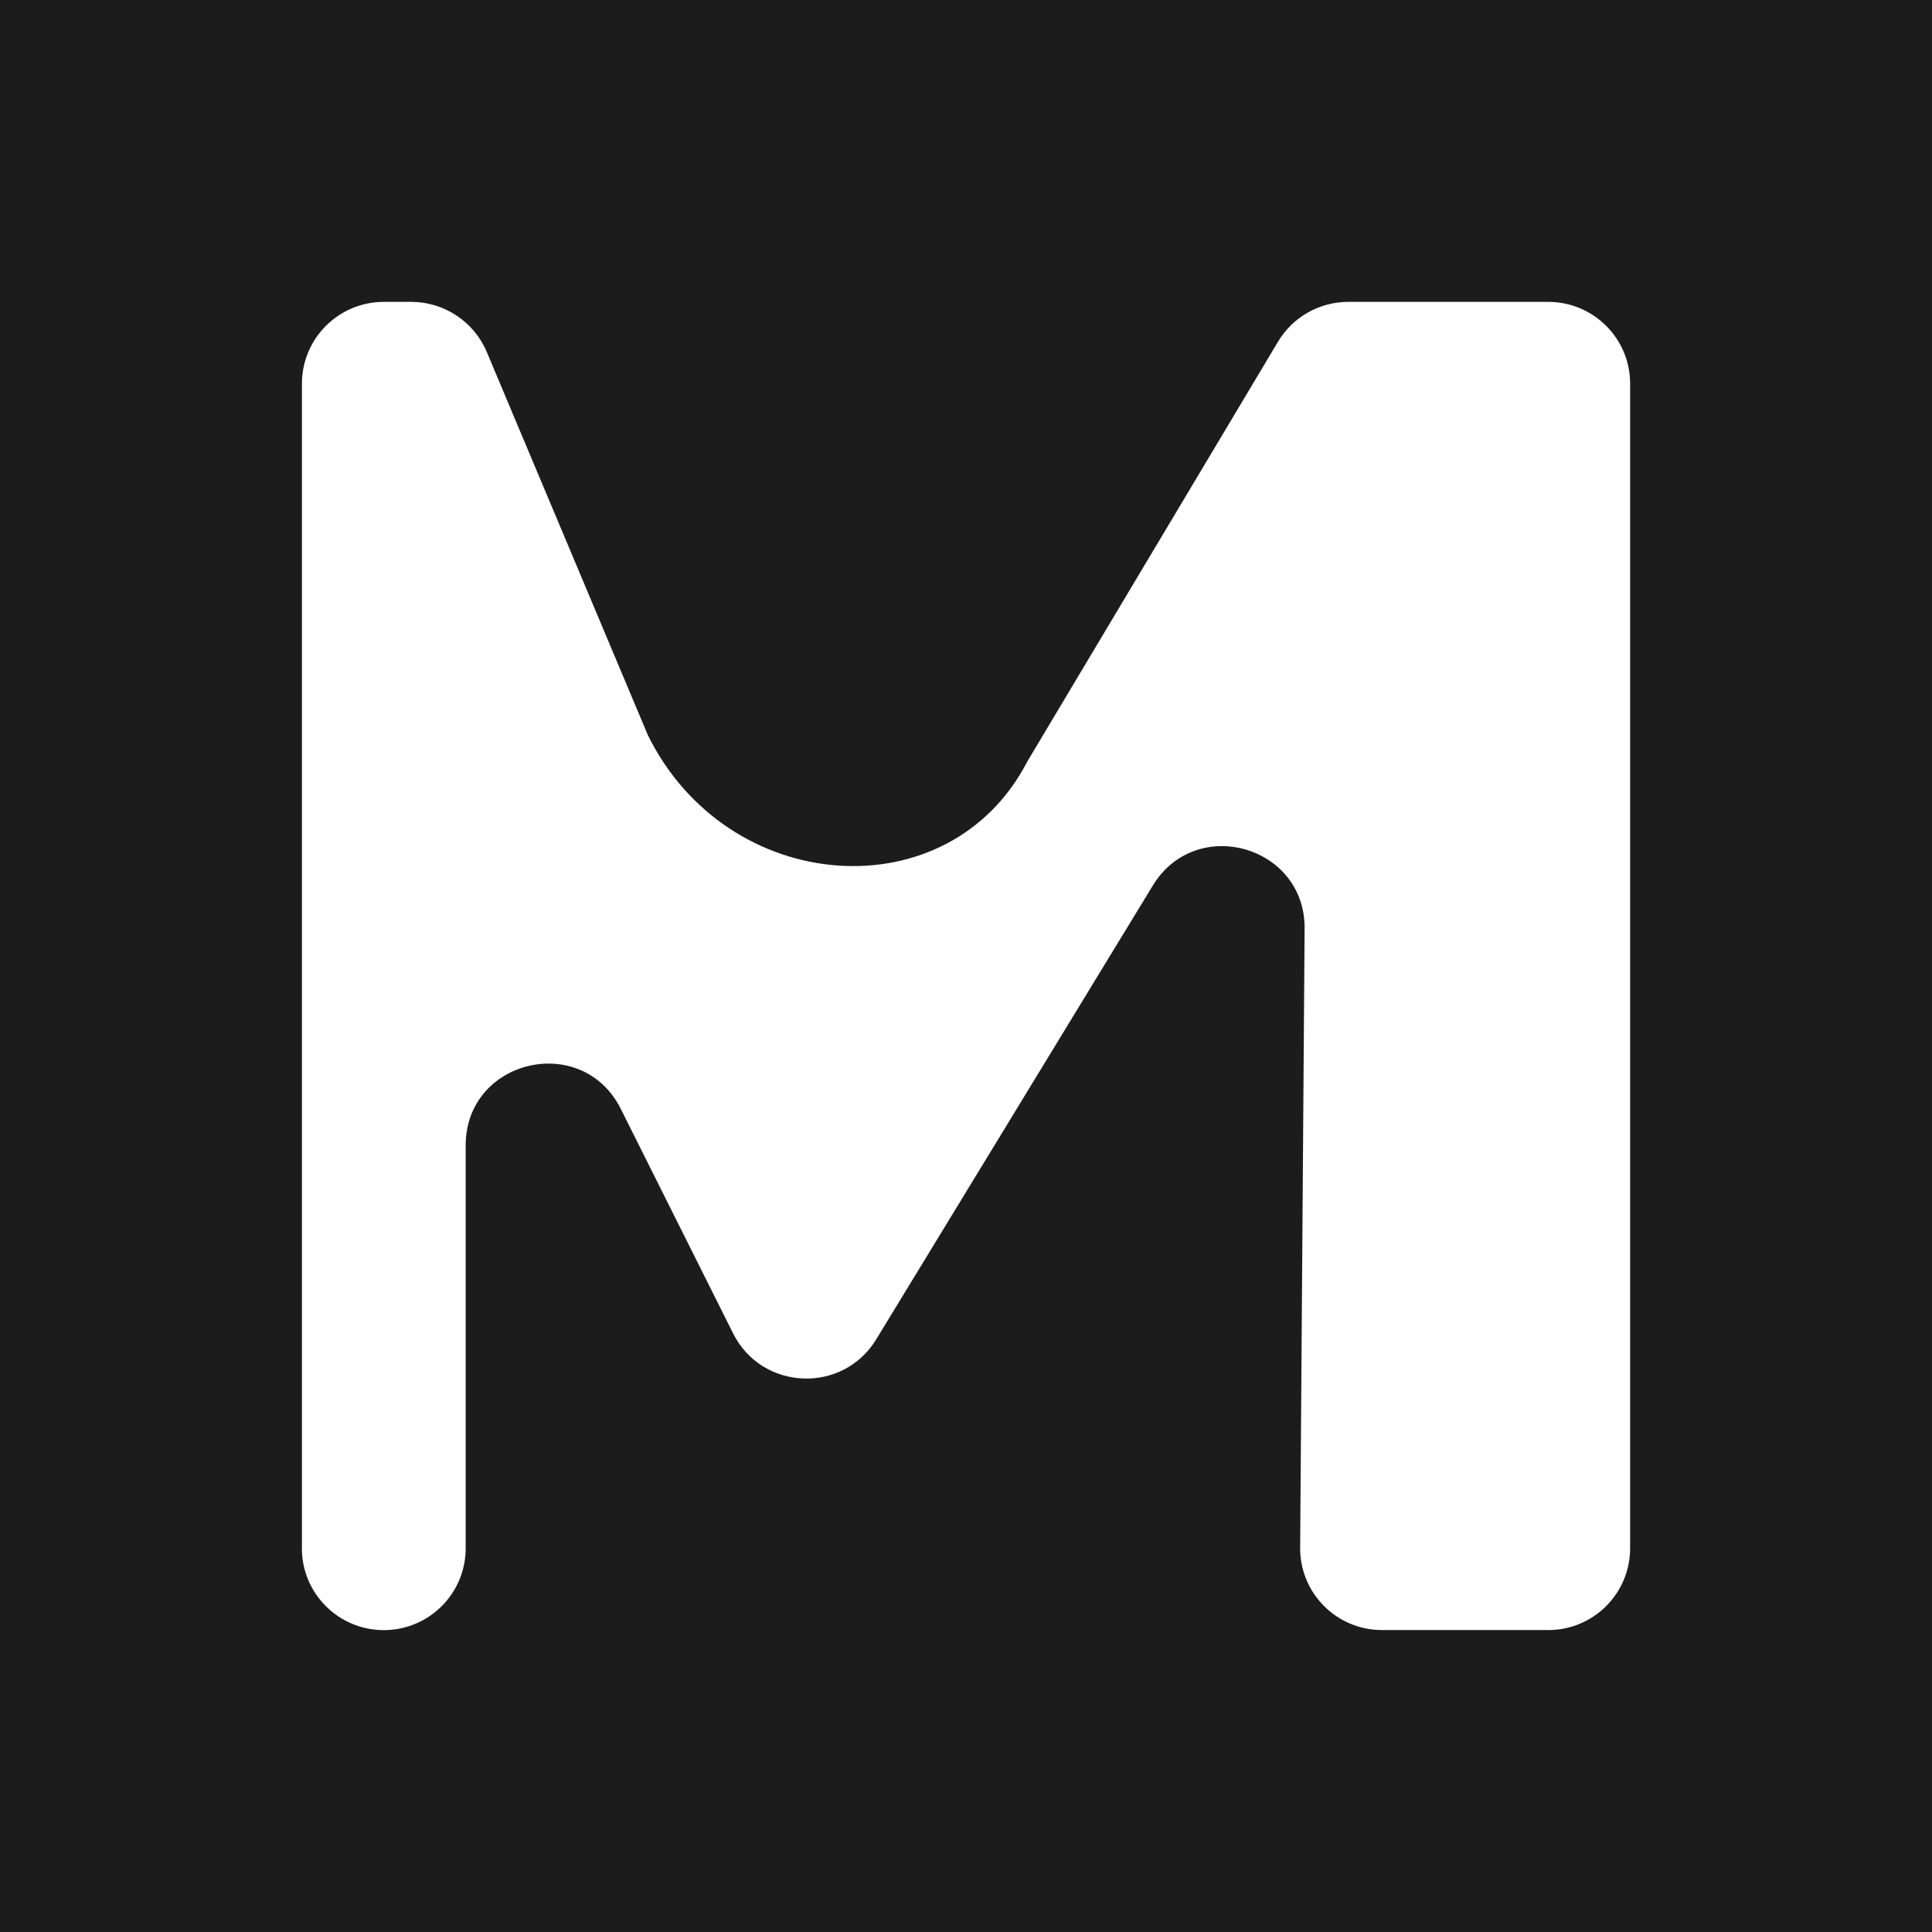 <svg xmlns="http://www.w3.org/2000/svg" width="64" height="64" viewBox="0 0 64 64" fill="none">
  <rect width="64" height="64" fill="#1C1C1C"/>
  <path d="M10.002 51.289V12.709C10.002 11.214 11.216 10 12.715 10H13.623C14.715 10 15.701 10.655 16.125 11.66L21.461 24.351C24.1 29.71 31.443 30.224 34.028 25.231L42.334 11.322C42.822 10.502 43.708 10 44.663 10H51.287C52.784 10 54 11.212 54 12.709V51.289C54 52.784 52.786 53.998 51.287 53.998H45.782C44.276 53.998 43.059 52.774 43.069 51.271L43.217 30.761C43.238 28.014 39.618 26.987 38.189 29.334L29.027 44.366C27.919 46.186 25.237 46.074 24.284 44.168L20.565 36.735C19.286 34.178 15.426 35.087 15.426 37.945V51.291C15.426 52.786 14.212 54 12.713 54C11.216 54 10 52.788 10 51.291L10.002 51.289Z" fill="white"/>
</svg>